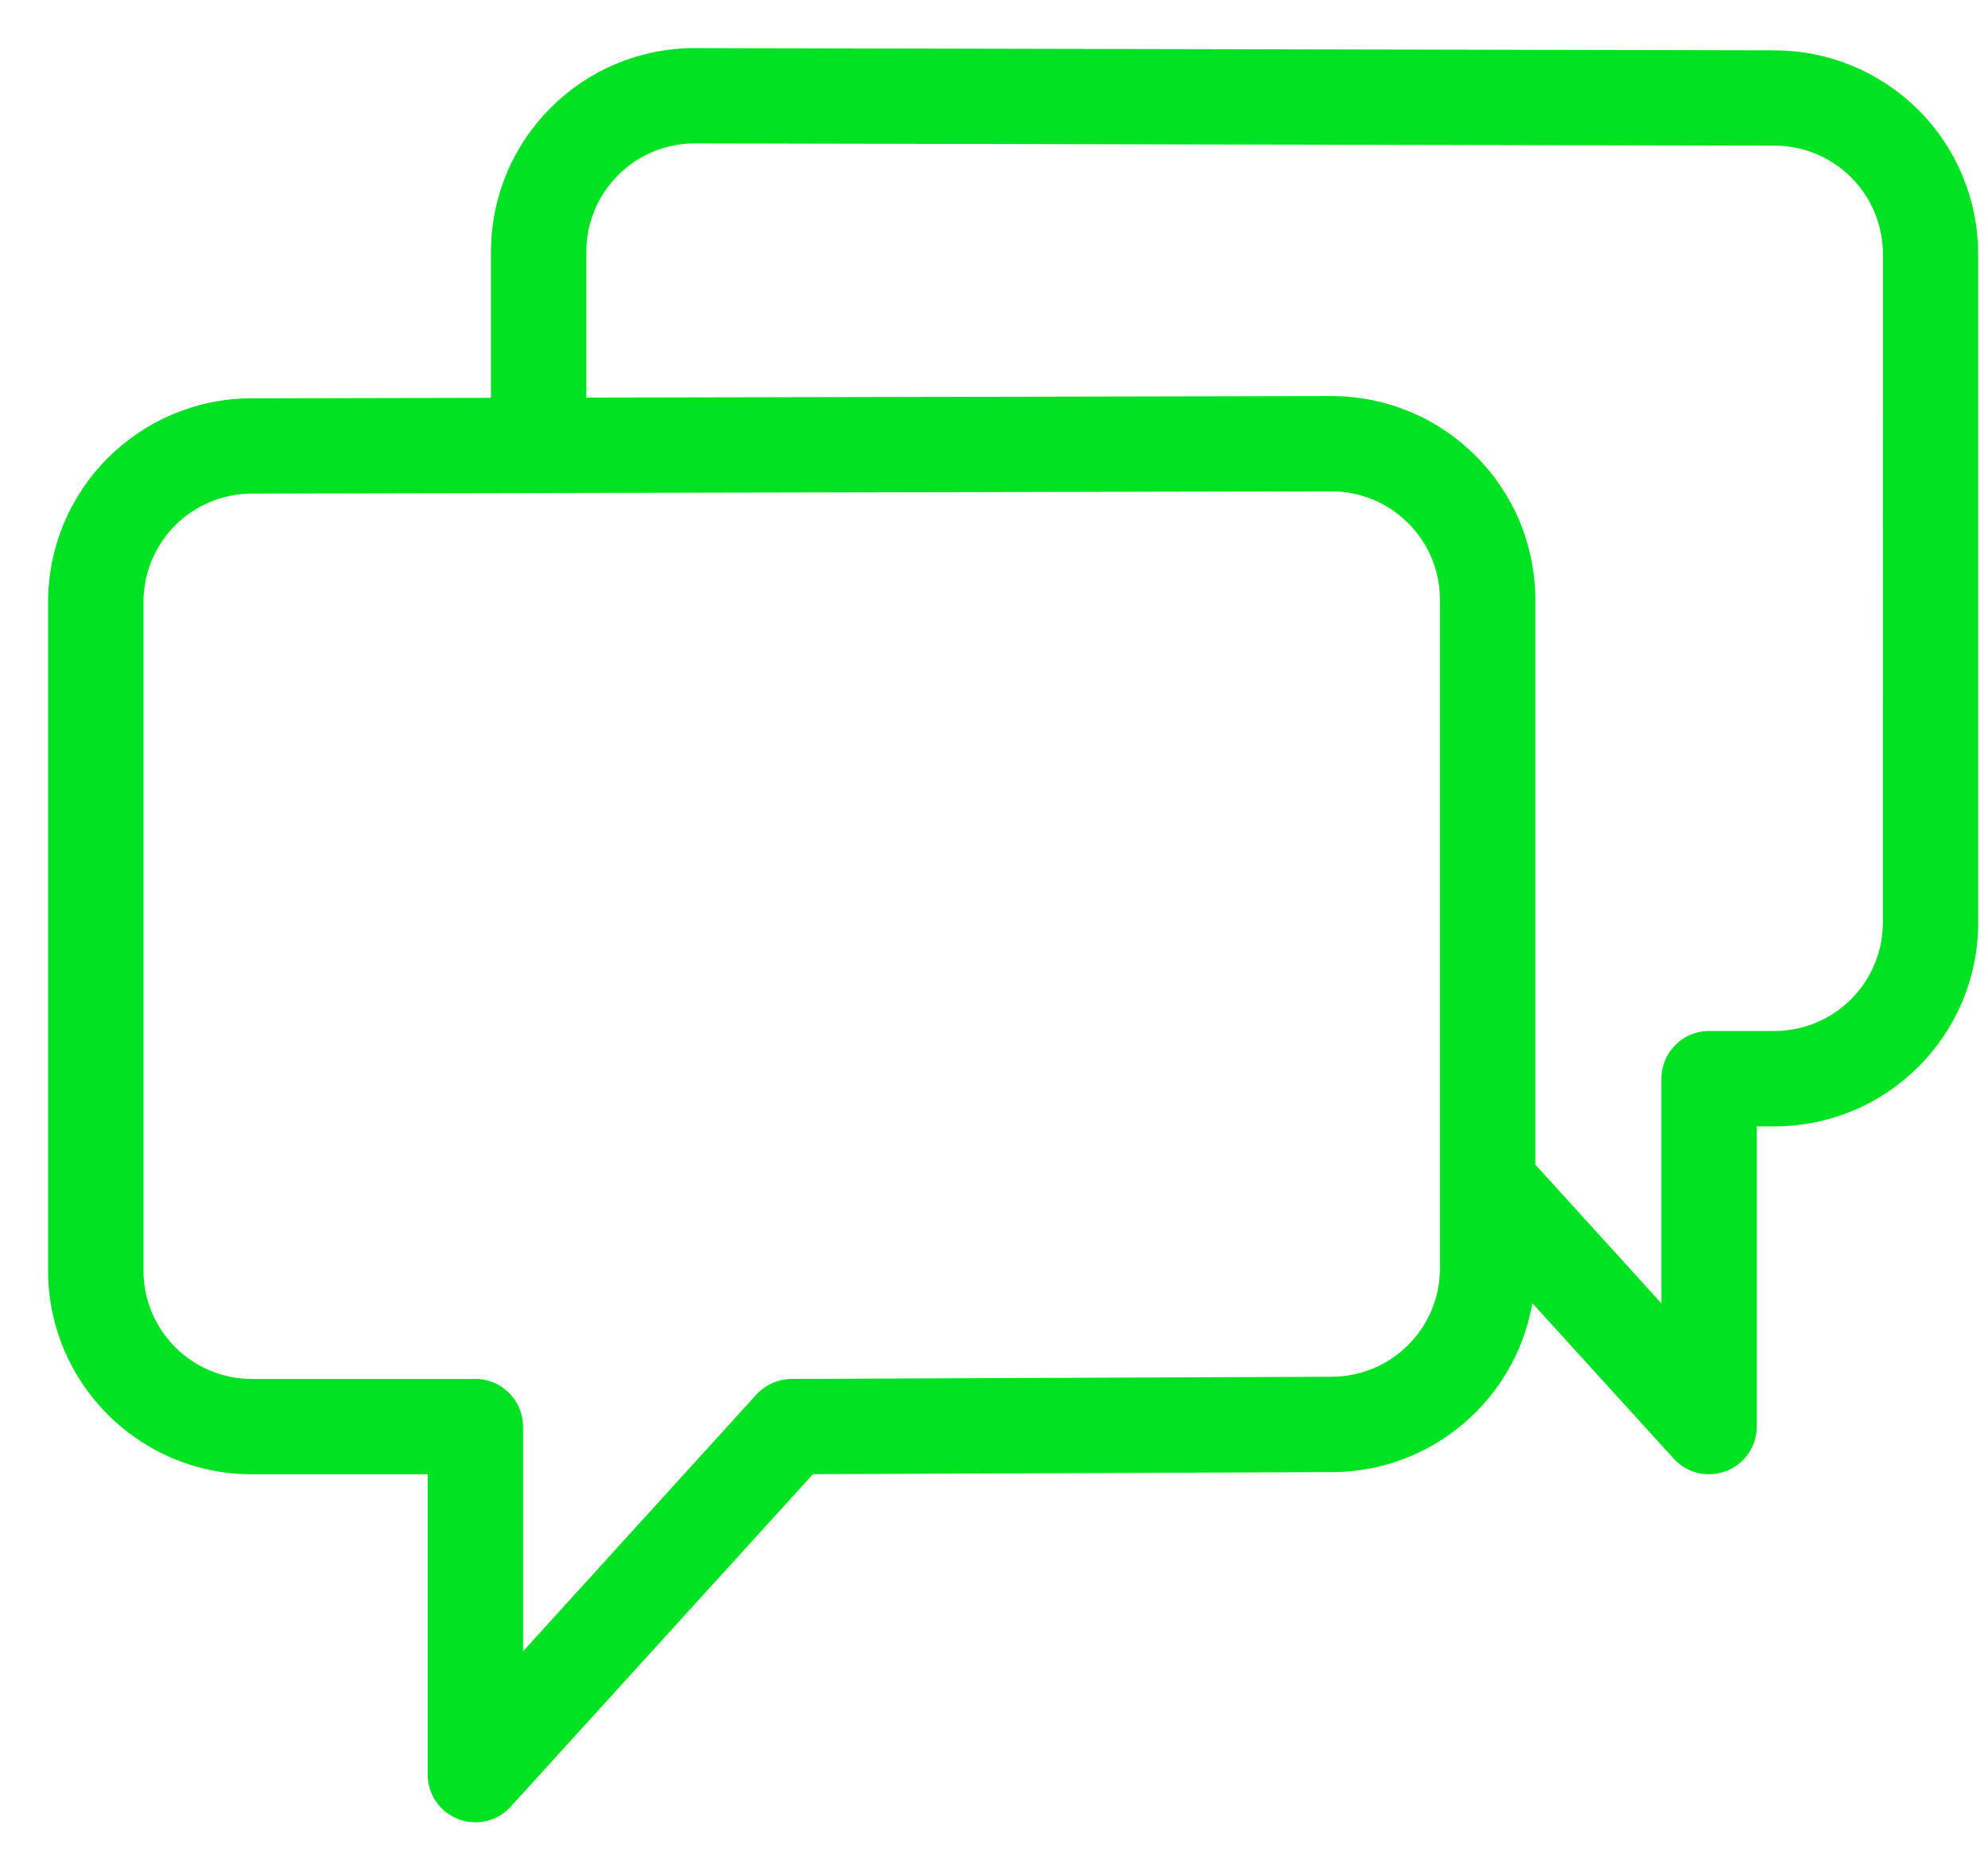 <svg width="31" height="29" viewBox="0 0 31 29" fill="none" xmlns="http://www.w3.org/2000/svg">
<path d="M27.673 1.035L10.831 1C9.218 1 7.906 2.312 7.906 3.925V6.453L3.925 6.461C2.312 6.461 1 7.773 1 9.386V19.815C1 21.428 2.312 22.739 3.925 22.739H6.919V27.672C6.919 27.772 6.949 27.869 7.006 27.951C7.062 28.034 7.142 28.097 7.235 28.133C7.328 28.169 7.429 28.175 7.526 28.153C7.623 28.13 7.711 28.078 7.778 28.004L12.565 22.738L20.766 22.705C22.379 22.705 23.691 21.393 23.691 19.78V19.725L26.286 22.579C26.353 22.652 26.441 22.703 26.537 22.726C26.634 22.748 26.735 22.741 26.828 22.705C26.921 22.669 27 22.607 27.057 22.525C27.113 22.443 27.144 22.346 27.144 22.247V17.314H27.672C29.285 17.314 30.597 16.002 30.597 14.389V3.96C30.596 3.184 30.288 2.441 29.74 1.893C29.191 1.344 28.448 1.036 27.673 1.035ZM22.704 19.78C22.704 20.294 22.499 20.787 22.135 21.15C21.771 21.514 21.278 21.718 20.764 21.718L12.344 21.752C12.275 21.753 12.208 21.767 12.145 21.795C12.083 21.823 12.027 21.863 11.98 21.914L7.906 26.396V22.246C7.906 22.115 7.854 21.989 7.761 21.897C7.669 21.804 7.544 21.752 7.413 21.752H3.925C3.411 21.752 2.919 21.548 2.555 21.184C2.192 20.821 1.987 20.328 1.987 19.814V9.386C1.987 8.872 2.192 8.379 2.555 8.015C2.919 7.652 3.412 7.448 3.926 7.447L8.399 7.438H8.4L20.766 7.412C21.28 7.413 21.773 7.617 22.136 7.981C22.5 8.344 22.704 8.837 22.704 9.351V19.78ZM29.61 14.388C29.61 14.902 29.405 15.395 29.042 15.758C28.678 16.122 28.186 16.326 27.672 16.326H26.651C26.52 16.326 26.395 16.378 26.302 16.471C26.209 16.563 26.157 16.689 26.157 16.82V20.97L23.691 18.257V9.351C23.691 7.738 22.379 6.426 20.765 6.426L8.893 6.45V3.925C8.893 3.411 9.097 2.918 9.461 2.555C9.824 2.191 10.316 1.987 10.83 1.986L27.671 2.021H27.672C28.186 2.021 28.679 2.226 29.043 2.589C29.406 2.952 29.61 3.445 29.611 3.959L29.61 14.388Z" fill="#01E322" stroke="#01E322" stroke-width="0.5"/>
</svg>
